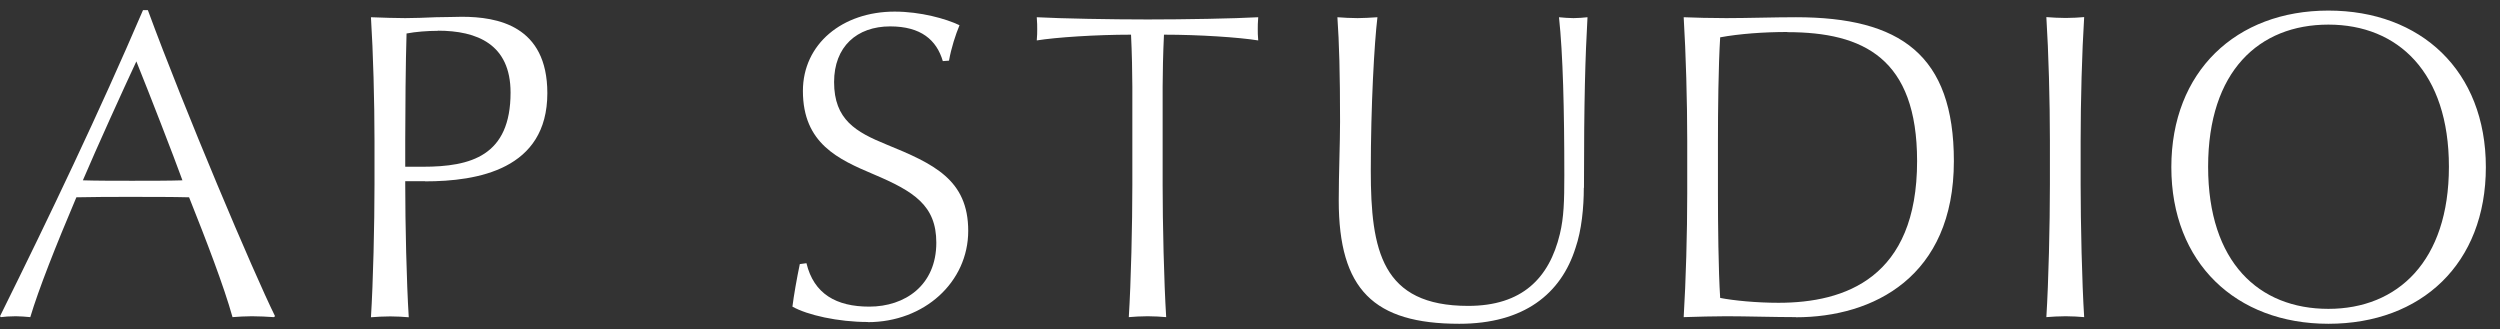 <svg width="129" height="17" viewBox="0 0 129 17" fill="none" xmlns="http://www.w3.org/2000/svg">
<rect x="0" y="0" width="129" height="17" fill="#333333" stroke="none"/>
<g clip-path="url(#clip0_5_1041)">
<path d="M14.125 16.364C13.874 16.341 13.287 16.318 12.997 16.318C12.654 16.318 12.296 16.341 11.998 16.364C11.549 14.755 10.642 12.4 9.757 10.181C8.964 10.159 7.699 10.159 6.678 10.159C5.748 10.159 4.932 10.159 3.941 10.181C2.874 12.697 1.997 14.915 1.563 16.364C1.311 16.341 1.044 16.318 0.816 16.318C0.518 16.318 0.183 16.341 0.046 16.364L0 16.318C2.577 11.119 5.115 5.798 7.379 0.523H7.63C9.529 5.684 13.088 14.084 14.194 16.318L14.125 16.364ZM7.036 3.168C6.357 4.617 5.001 7.605 4.276 9.305C4.955 9.328 5.999 9.328 6.815 9.328C7.676 9.328 8.782 9.328 9.414 9.305C8.964 8.062 7.714 4.845 7.036 3.168Z" fill="white"/>
<path d="M21.931 9.351H20.91V9.488C20.91 11.546 20.978 14.557 21.092 16.371C20.864 16.348 20.437 16.326 20.14 16.326C19.819 16.326 19.392 16.348 19.141 16.371C19.255 14.557 19.324 11.576 19.324 9.534V7.27C19.324 5.234 19.255 2.696 19.141 0.889C19.819 0.912 20.361 0.935 20.91 0.935C21.382 0.935 21.954 0.912 22.495 0.889C23.013 0.889 23.517 0.866 23.829 0.866C25.659 0.866 28.243 1.316 28.243 4.807C28.243 8.748 24.645 9.358 21.931 9.358V9.351ZM22.587 1.591C22.068 1.591 21.458 1.636 20.978 1.728C20.932 3.13 20.91 5.844 20.91 7.247V8.604H21.817C24.309 8.604 26.345 8.039 26.345 4.777C26.345 2.284 24.622 1.583 22.587 1.583V1.591Z" fill="white"/>
<path d="M44.784 16.615C43.245 16.615 41.659 16.257 40.889 15.822C40.958 15.258 41.118 14.351 41.27 13.627L41.613 13.581C41.994 15.167 43.153 15.822 44.853 15.822C46.705 15.822 48.314 14.717 48.314 12.522C48.314 10.601 47.163 9.877 45.074 8.992C43.26 8.222 41.43 7.407 41.43 4.693C41.43 2.269 43.466 0.599 46.164 0.599C47.498 0.599 48.809 0.965 49.511 1.301C49.305 1.796 49.084 2.475 48.969 3.13L48.649 3.153C48.329 2.063 47.521 1.362 45.935 1.362C44.213 1.362 43.039 2.406 43.039 4.236C43.039 6.179 44.167 6.812 45.73 7.452C48.176 8.451 49.96 9.267 49.96 11.912C49.96 14.557 47.696 16.623 44.777 16.623L44.784 16.615Z" fill="white"/>
<path d="M60.061 1.789C60.015 2.696 59.992 3.87 59.992 4.48V9.526C59.992 11.538 60.061 14.549 60.175 16.364C59.946 16.341 59.519 16.318 59.222 16.318C58.902 16.318 58.475 16.341 58.246 16.364C58.361 14.549 58.429 11.569 58.429 9.526V4.48C58.429 3.847 58.406 2.665 58.361 1.789C56.547 1.789 54.488 1.926 53.497 2.086C53.52 1.834 53.52 1.659 53.52 1.499C53.52 1.316 53.52 1.202 53.497 0.889C54.786 0.958 57.324 1.004 59.222 1.004C61.12 1.004 63.704 0.958 64.924 0.889C64.901 1.209 64.901 1.316 64.901 1.499C64.901 1.659 64.901 1.842 64.924 2.086C63.925 1.926 61.89 1.789 60.061 1.789Z" fill="white"/>
<path d="M81.725 9.686C81.725 10.707 81.611 11.881 81.298 12.789C80.551 15.167 78.63 16.707 75.299 16.707C70.885 16.707 69.079 14.938 69.079 10.349C69.079 8.947 69.147 7.407 69.147 6.279C69.147 3.786 69.101 2.208 69.01 0.889C69.284 0.912 69.734 0.935 70.054 0.935C70.352 0.935 70.71 0.912 71.076 0.889C70.916 2.2 70.733 5.44 70.733 8.809C70.733 12.926 71.297 15.784 75.756 15.784C78.538 15.784 79.941 14.359 80.49 12.072C80.696 11.21 80.719 10.372 80.719 9.038C80.719 5.692 80.65 2.795 80.444 0.889C80.696 0.912 80.94 0.935 81.191 0.935C81.397 0.935 81.733 0.912 81.915 0.889C81.801 2.947 81.733 5.097 81.733 9.694L81.725 9.686Z" fill="white"/>
<path d="M92.671 16.364C91.581 16.364 90.095 16.318 89.073 16.318C88.486 16.318 87.579 16.341 86.878 16.364C86.992 14.488 87.061 12.018 87.061 9.983V7.269C87.061 5.234 86.992 2.764 86.878 0.889C87.35 0.912 88.372 0.935 89.073 0.935C90.163 0.935 91.543 0.889 92.671 0.889C98.061 0.889 100.82 2.833 100.82 8.314C100.82 14.29 96.658 16.371 92.671 16.371V16.364ZM92.221 1.651C91.025 1.651 89.752 1.743 88.761 1.926C88.669 3.397 88.646 5.73 88.646 7.292V10.006C88.646 11.477 88.669 13.97 88.761 15.373C89.462 15.51 90.636 15.624 91.772 15.624C95.21 15.624 98.922 14.336 98.922 8.314C98.922 3.016 96.162 1.659 92.221 1.659V1.651Z" fill="white"/>
<path d="M106.591 16.318C106.27 16.318 105.844 16.341 105.592 16.364C105.706 14.549 105.775 11.569 105.775 9.526V7.262C105.775 5.227 105.706 2.688 105.592 0.882C105.844 0.904 106.27 0.927 106.591 0.927C106.888 0.927 107.315 0.904 107.543 0.882C107.429 2.696 107.361 5.227 107.361 7.262V9.526C107.361 11.538 107.429 14.549 107.543 16.364C107.315 16.341 106.888 16.318 106.591 16.318Z" fill="white"/>
<path d="M120.144 16.707C115.372 16.707 112.041 13.559 112.041 8.627C112.041 3.695 115.372 0.546 120.144 0.546C124.916 0.546 128.27 3.649 128.27 8.627C128.27 13.604 124.946 16.707 120.144 16.707ZM120.144 1.27C116.569 1.27 113.939 3.672 113.939 8.604C113.939 13.536 116.561 15.937 120.144 15.937C123.727 15.937 126.364 13.467 126.364 8.604C126.364 3.74 123.742 1.27 120.144 1.27Z" fill="white"/>
</g>
<defs>
<clipPath id="clip0_5_1041">
<rect width="129" height="17" fill="white"/>
</clipPath>
</defs>
</svg>
